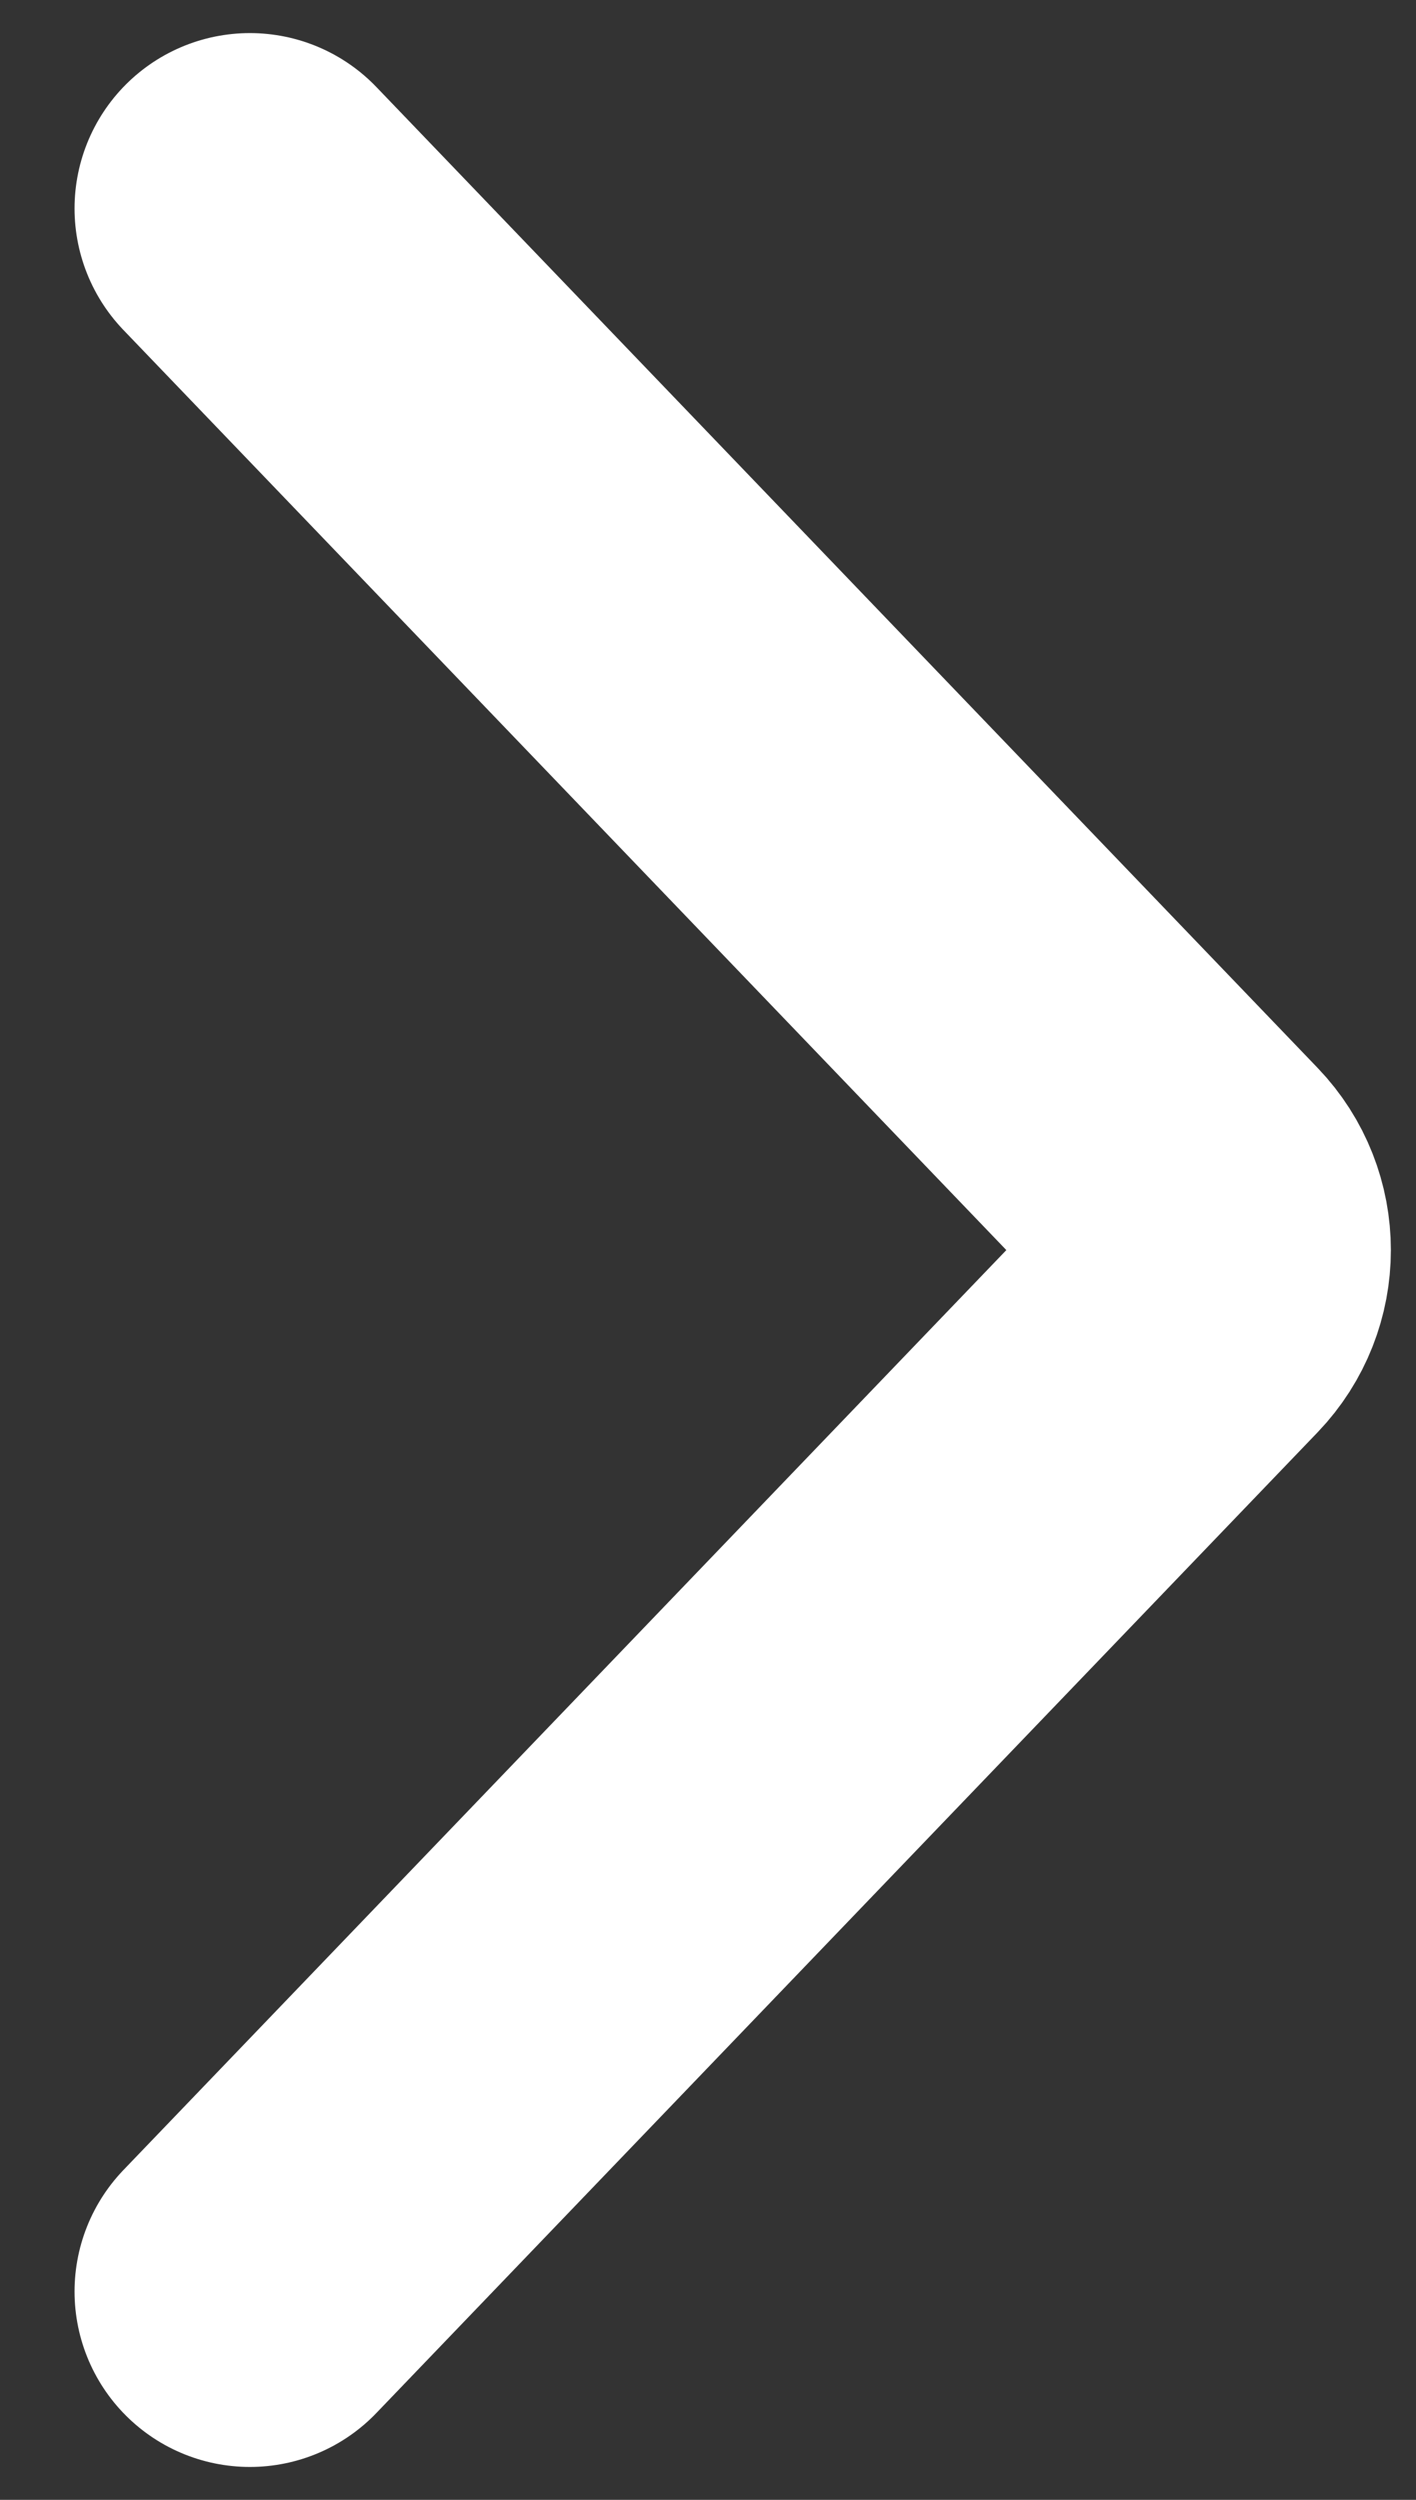 <svg width="17" height="30" fill="none" xmlns="http://www.w3.org/2000/svg"><rect width="100%" height="100%" fill="#333333" stroke="none"/><path d="m3 2.502 11.3 11.771c.391.407.391 1.05 0 1.458L3 27.5" stroke="#fff" stroke-width="4.21" stroke-linecap="round"/></svg>